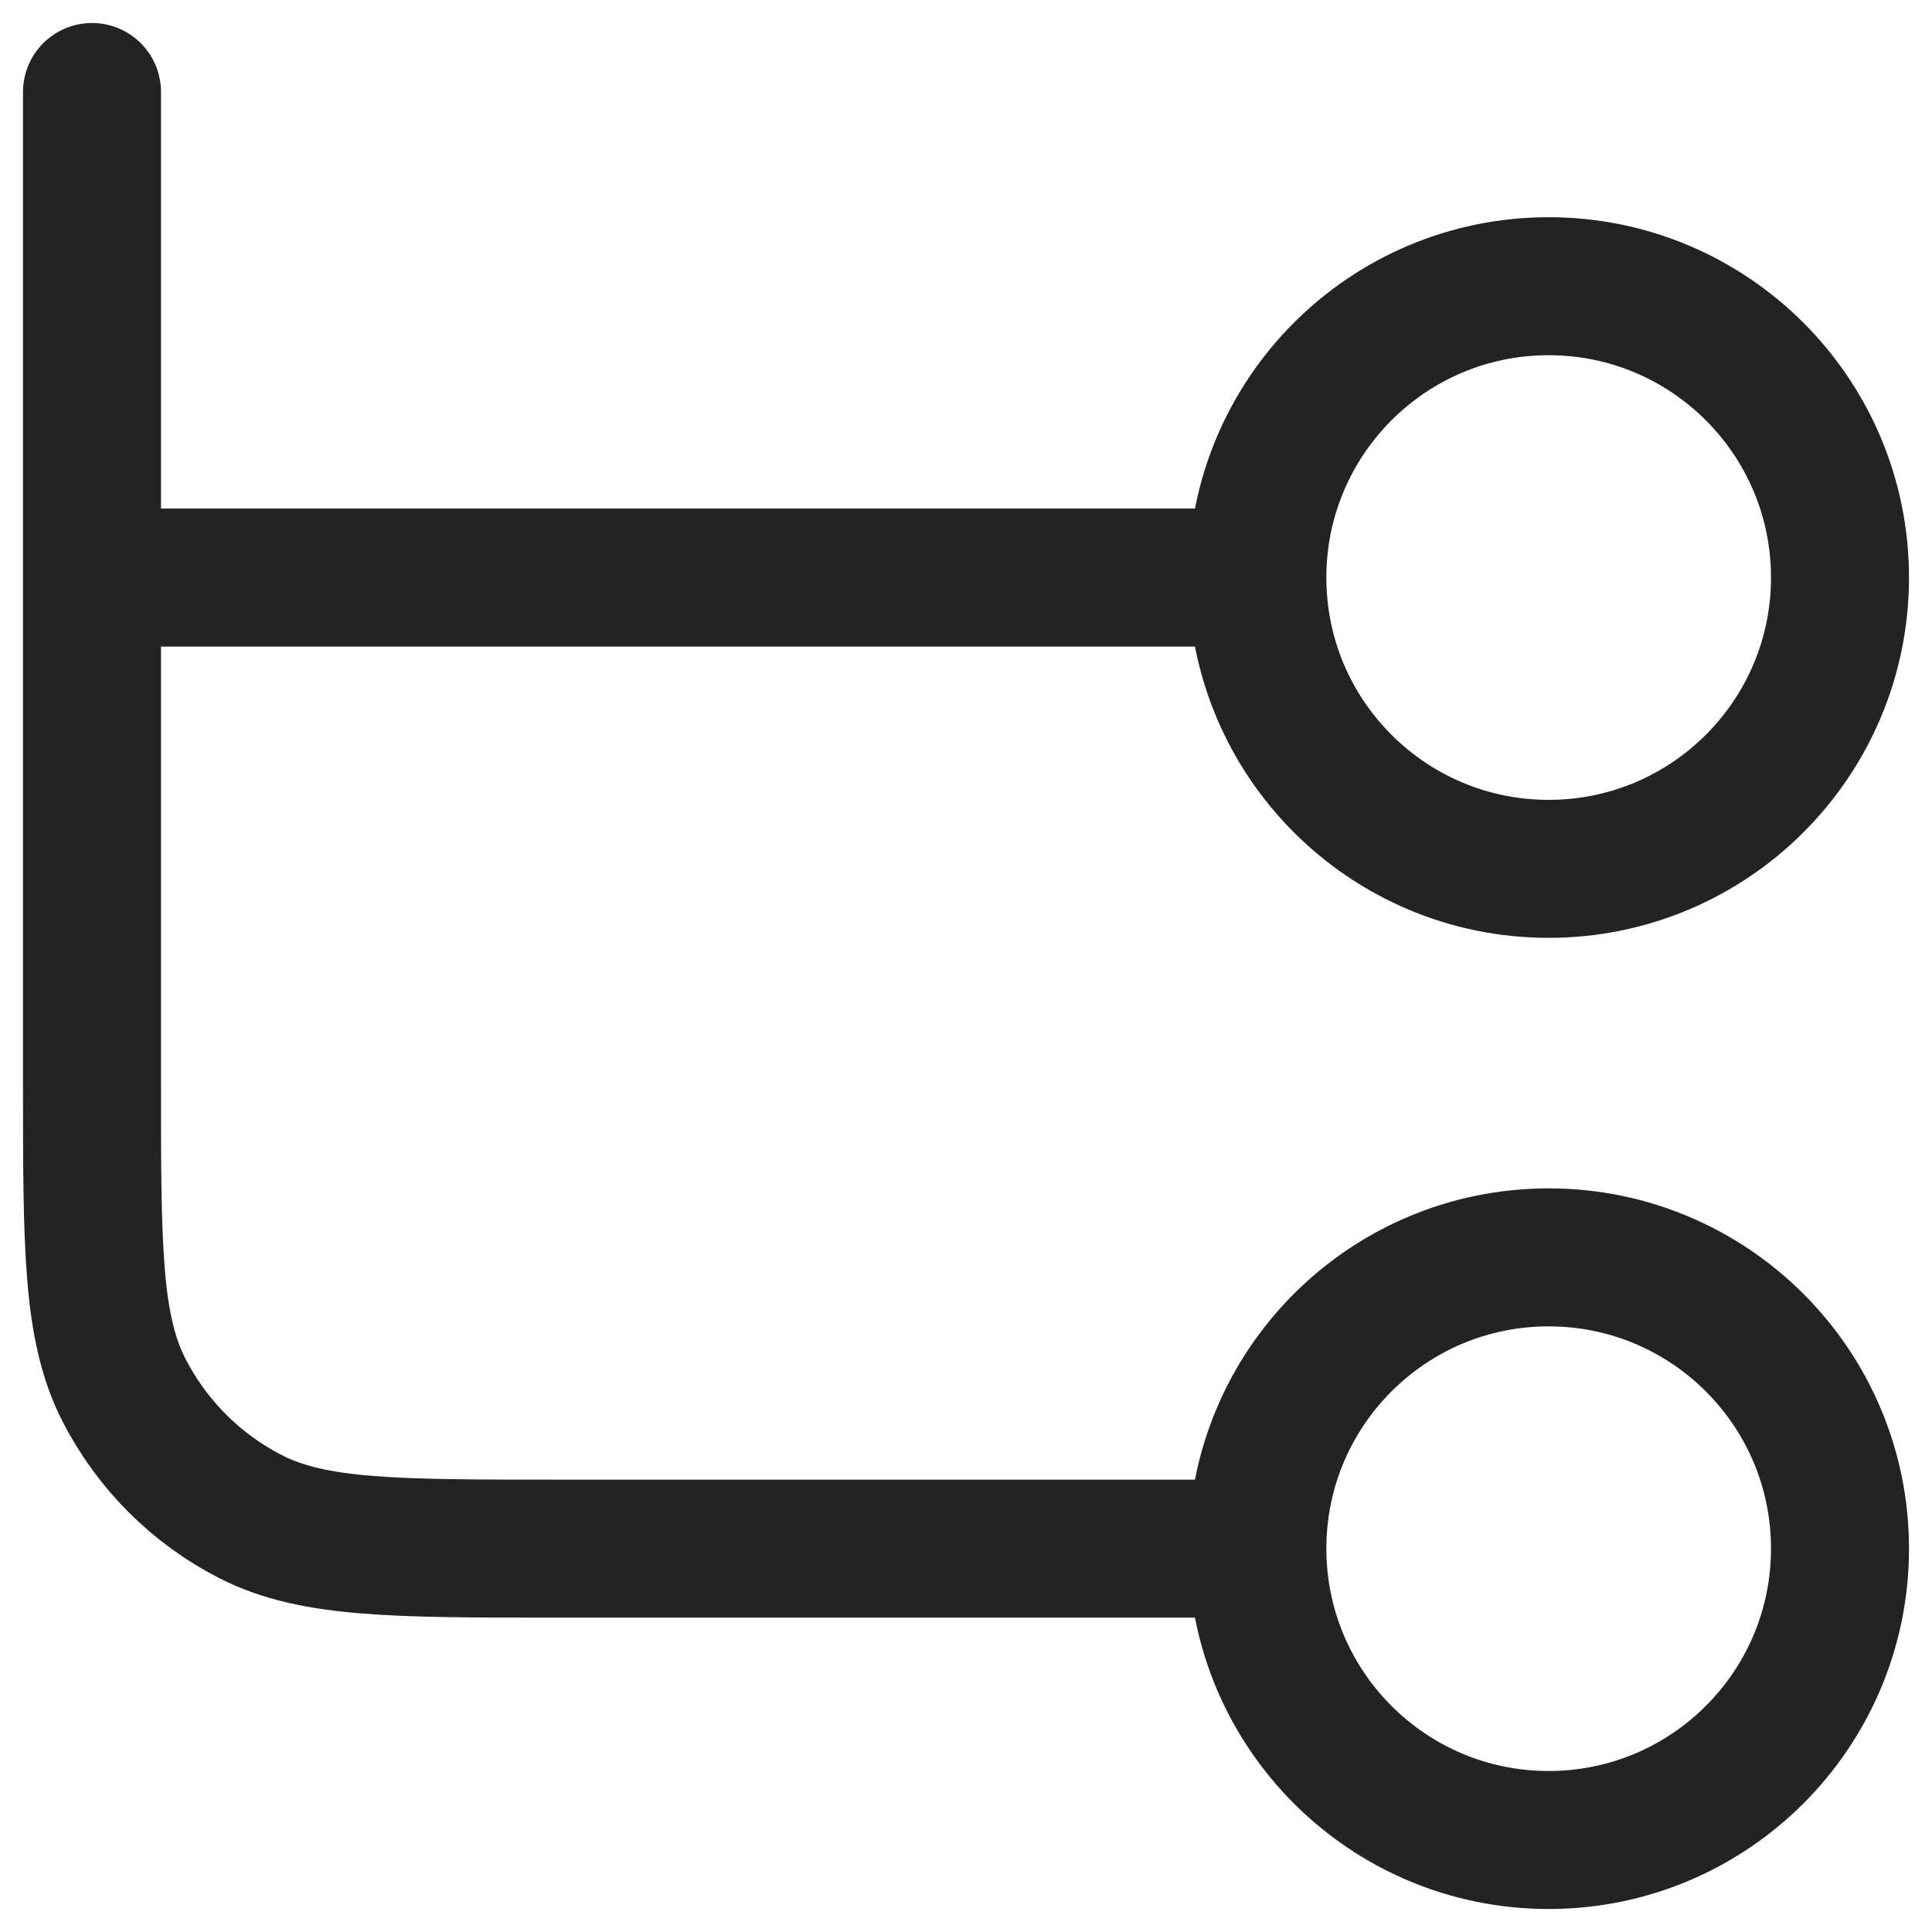 <svg width="21" height="21" viewBox="0 0 21 21" fill="none" xmlns="http://www.w3.org/2000/svg">
<path d="M1 1V11.767C1 13.54 1 14.427 1.345 15.104C1.649 15.7 2.133 16.185 2.729 16.488C3.406 16.833 4.293 16.833 6.067 16.833H13.667M13.667 16.833C13.667 18.582 15.084 20 16.833 20C18.582 20 20 18.582 20 16.833C20 15.084 18.582 13.667 16.833 13.667C15.084 13.667 13.667 15.084 13.667 16.833ZM1 6.278L13.667 6.278M13.667 6.278C13.667 8.027 15.084 9.444 16.833 9.444C18.582 9.444 20 8.027 20 6.278C20 4.529 18.582 3.111 16.833 3.111C15.084 3.111 13.667 4.529 13.667 6.278Z" stroke="#232323" stroke-width="1.5" stroke-linecap="round" stroke-linejoin="round"/>
</svg>
